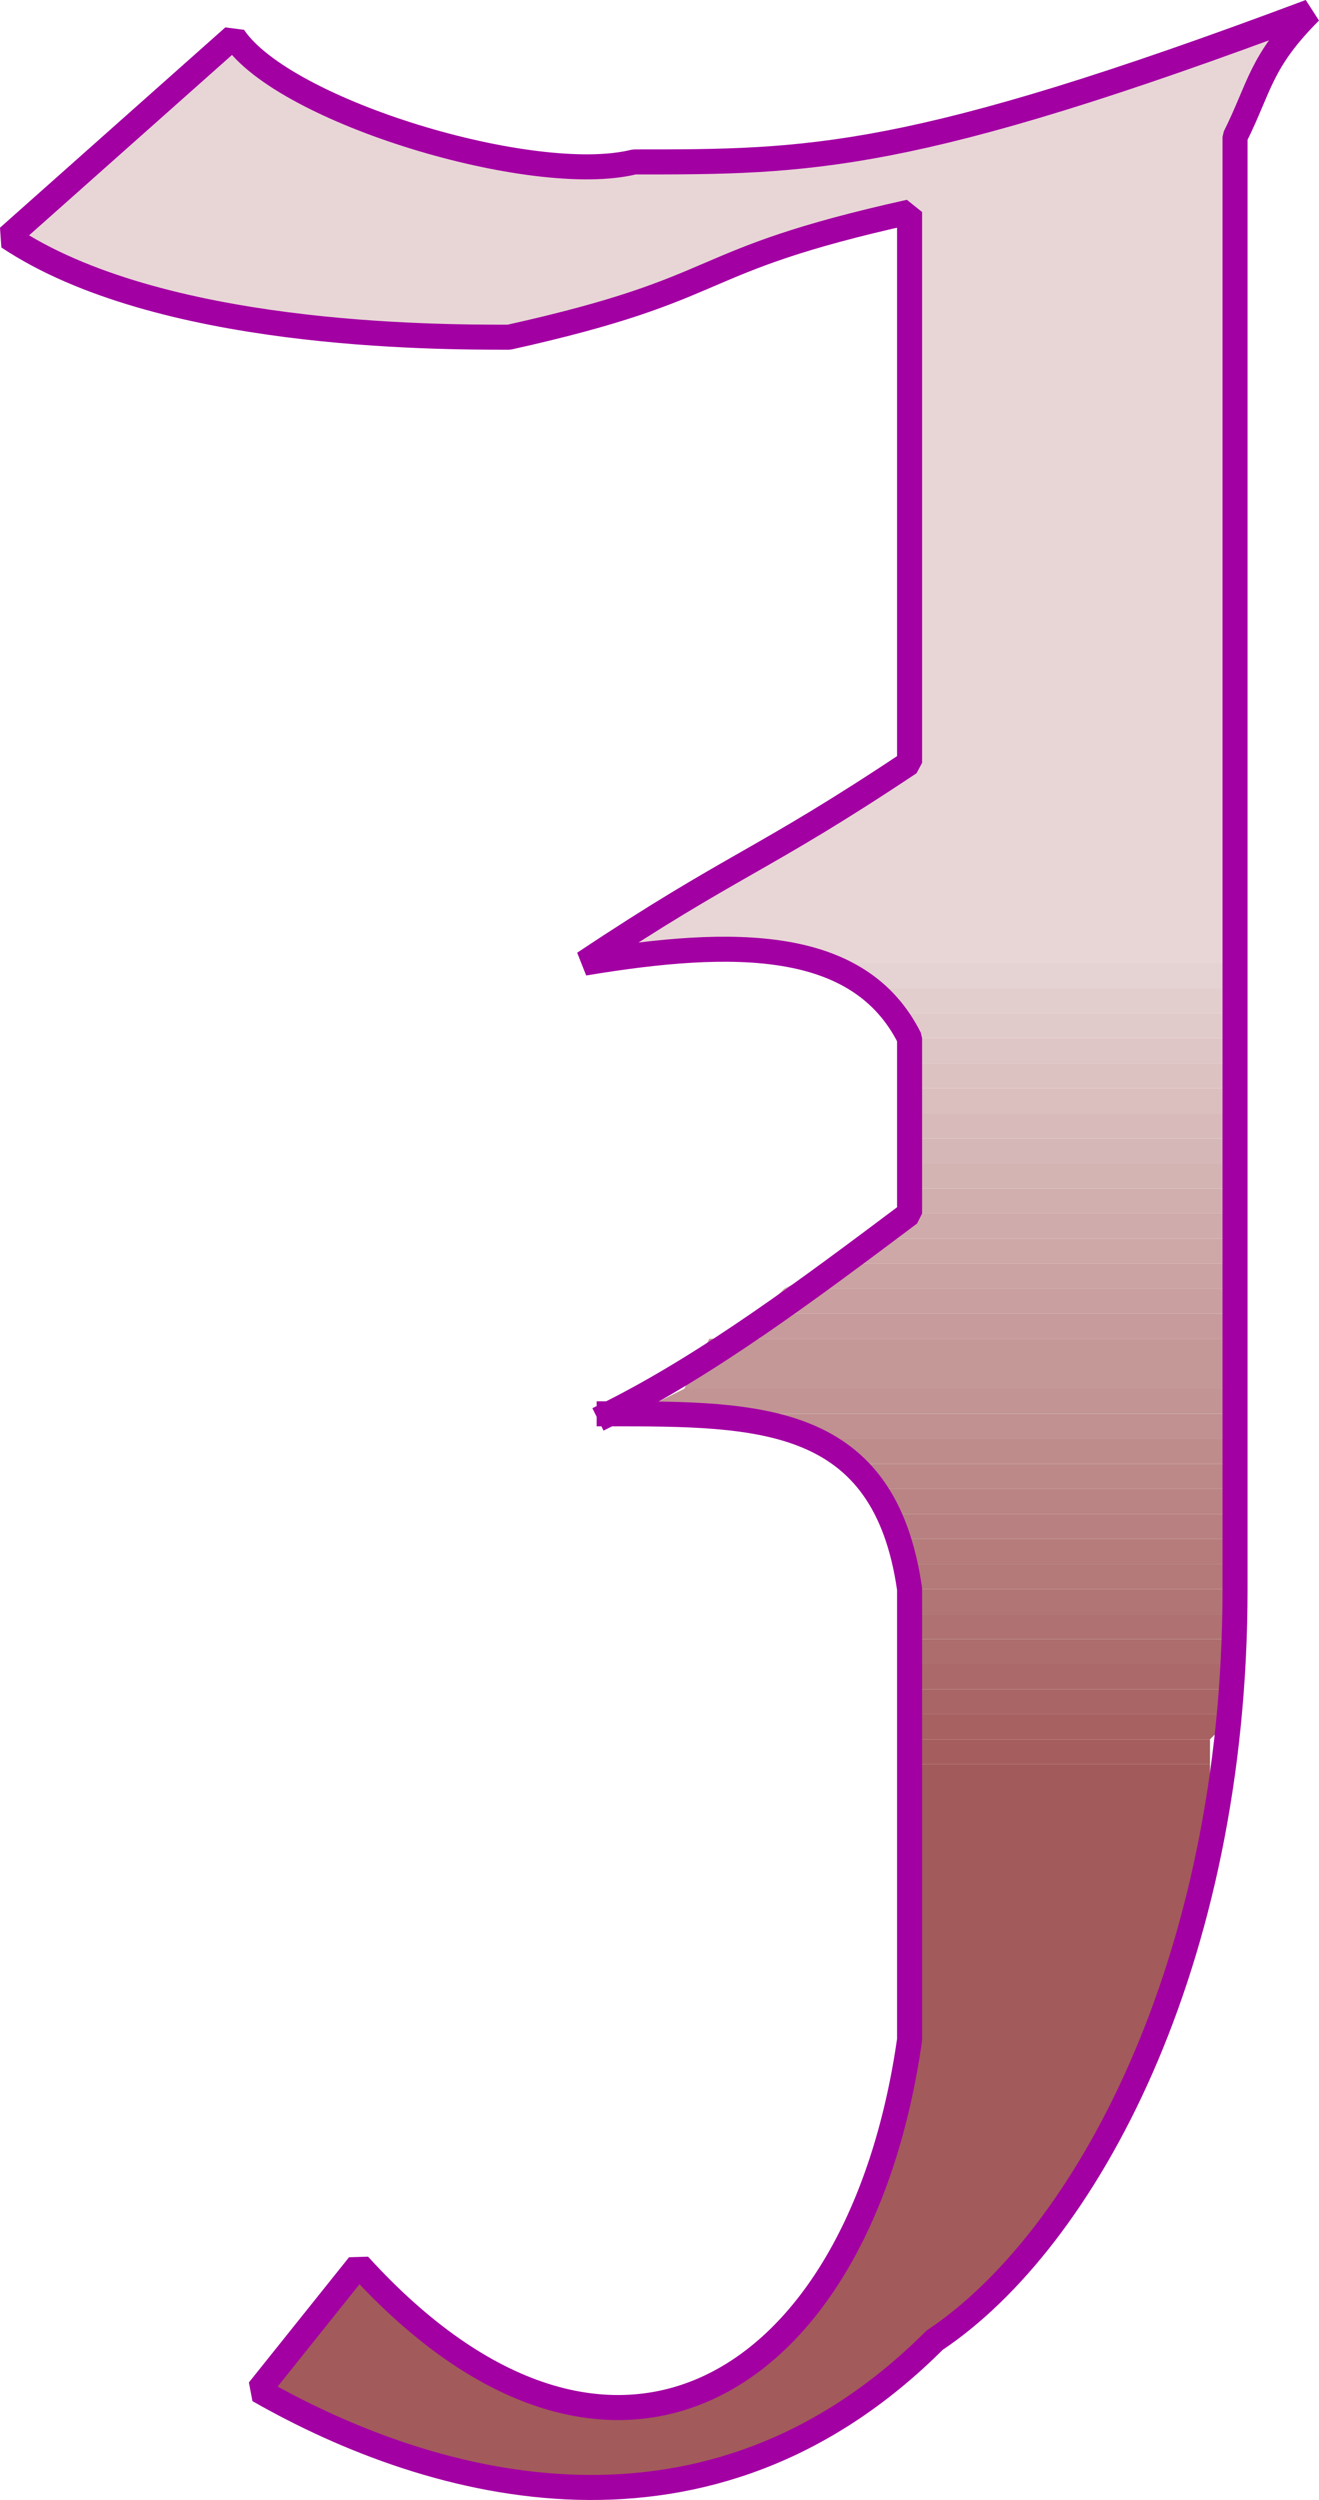 <svg xmlns="http://www.w3.org/2000/svg" width="52.686" height="99.85" version="1.2"><g fill="none" fill-rule="evenodd" stroke="#000" stroke-linecap="square" stroke-linejoin="bevel" font-family="'Sans Serif'" font-size="12.5" font-weight="400"><path fill="#e8d6d6" stroke="none" d="M23.332 99.468c-5 0-10-2-13-4l4-5c10 11 20 5 22-9v-10h12v2c-2 10-6 17-11 20-4 4-9 6-14 6m11-60c-2-2-6-1-11-1 6-4 7-4 13-8v-22c-9 2-7 3-16 5h-1c-3 0-13-1-19-4l9-8c2 3 12 6 16 5 7 0 11 0 27-6-2 2-2 3-3 5v34h-15"/><path fill="#a35a5a" stroke="none" d="M23.332 99.468c-5 0-10-2-13-4l4-5c10 11 20 5 22-9v-10h12v2c-2 10-6 17-11 20-4 4-9 6-14 6m13-28v-1h12v1h-12"/><path fill="#a55d5d" stroke="none" d="M36.332 70.468v-1h12v1h-12"/><path fill="#a76161" stroke="none" d="M36.332 69.468v-1h13l-1 1h-12"/><path fill="#a96565" stroke="none" d="M36.332 68.468v-1h13v1h-13"/><path fill="#ab6969" stroke="none" d="M36.332 67.468v-1h13v1h-13"/><path fill="#ad6d6d" stroke="none" d="M36.332 66.468v-1h13v1h-13"/><path fill="#af7171" stroke="none" d="M36.332 65.468v-1h13v1h-13"/><path fill="#b27575" stroke="none" d="M36.332 64.468v-1h13v1h-13"/><path fill="#b47979" stroke="none" d="M36.332 63.468v-1h13v1h-13"/><path fill="#b67c7c" stroke="none" d="M36.332 62.468v-1h13v1h-13"/><path fill="#b88080" stroke="none" d="m36.332 61.468-1-1h14v1h-13"/><path fill="#ba8484" stroke="none" d="M35.332 60.468v-1h14v1h-14"/><path fill="#bc8888" stroke="none" d="m35.332 59.468-1-1h15v1h-14"/><path fill="#bf8c8c" stroke="none" d="m34.332 58.468-1-1h-1 17v1h-15"/><path fill="#c19090" stroke="none" d="m32.332 57.468-2-1h-6 25v1h-17"/><path fill="#c39494" stroke="none" d="m25.332 56.468 2-1h22v1h-24"/><path fill="#c59898" stroke="none" d="m27.332 55.468 1-2h21v2h-22"/><path fill="#c79b9b" stroke="none" d="M28.332 53.468h2v-1h19v1h-21"/><path fill="#c99f9f" stroke="none" d="m30.332 52.468 1-1h18v1h-19"/><path fill="#cba3a3" stroke="none" d="m31.332 51.468 2-1h16v1h-18"/><path fill="#cea7a7" stroke="none" d="m33.332 50.468 2-1h14v1h-16"/><path fill="#d0abab" stroke="none" d="m35.332 49.468 1-1h13v1h-14"/><path fill="#d2afaf" stroke="none" d="M36.332 48.468v-1h13v1h-13"/><path fill="#d4b3b3" stroke="none" d="M36.332 47.468v-1h13v1h-13"/><path fill="#d6b7b7" stroke="none" d="M36.332 46.468v-1h13v1h-13"/><path fill="#d8baba" stroke="none" d="M36.332 45.468v-1h13v1h-13"/><path fill="#dbbebe" stroke="none" d="M36.332 44.468v-1h13v1h-13"/><path fill="#ddc2c2" stroke="none" d="M36.332 43.468v-1h13v1h-13"/><path fill="#dfc6c6" stroke="none" d="M36.332 42.468v-1h13v1h-13"/><path fill="#e1caca" stroke="none" d="m36.332 41.468-1-1h14v1h-13"/><path fill="#e3cece" stroke="none" d="m35.332 40.468-1-1h15v1h-14"/><path fill="#e5d2d2" stroke="none" d="M34.332 39.468c0-1-1-1-1-1h-1 17v1h-15m-11-1h1-1"/><path stroke="#a300a3" stroke-linecap="butt" d="M24.332 56.468c4-2 8-5 12-8v-7c-2-4-7-4-13-3 6-4 7-4 13-8v-22c-9 2-7 3-16 5-3 0-14 0-20-4l9-8c2 3 12 6 16 5 7 0 11 0 27-6-2 2-2 3-3 5v58c0 15-6 26-12 30-9 9-20 6-27 2l4-5c10 11 20 5 22-9v-18c-1-7-6-7-12-7"/></g></svg>
